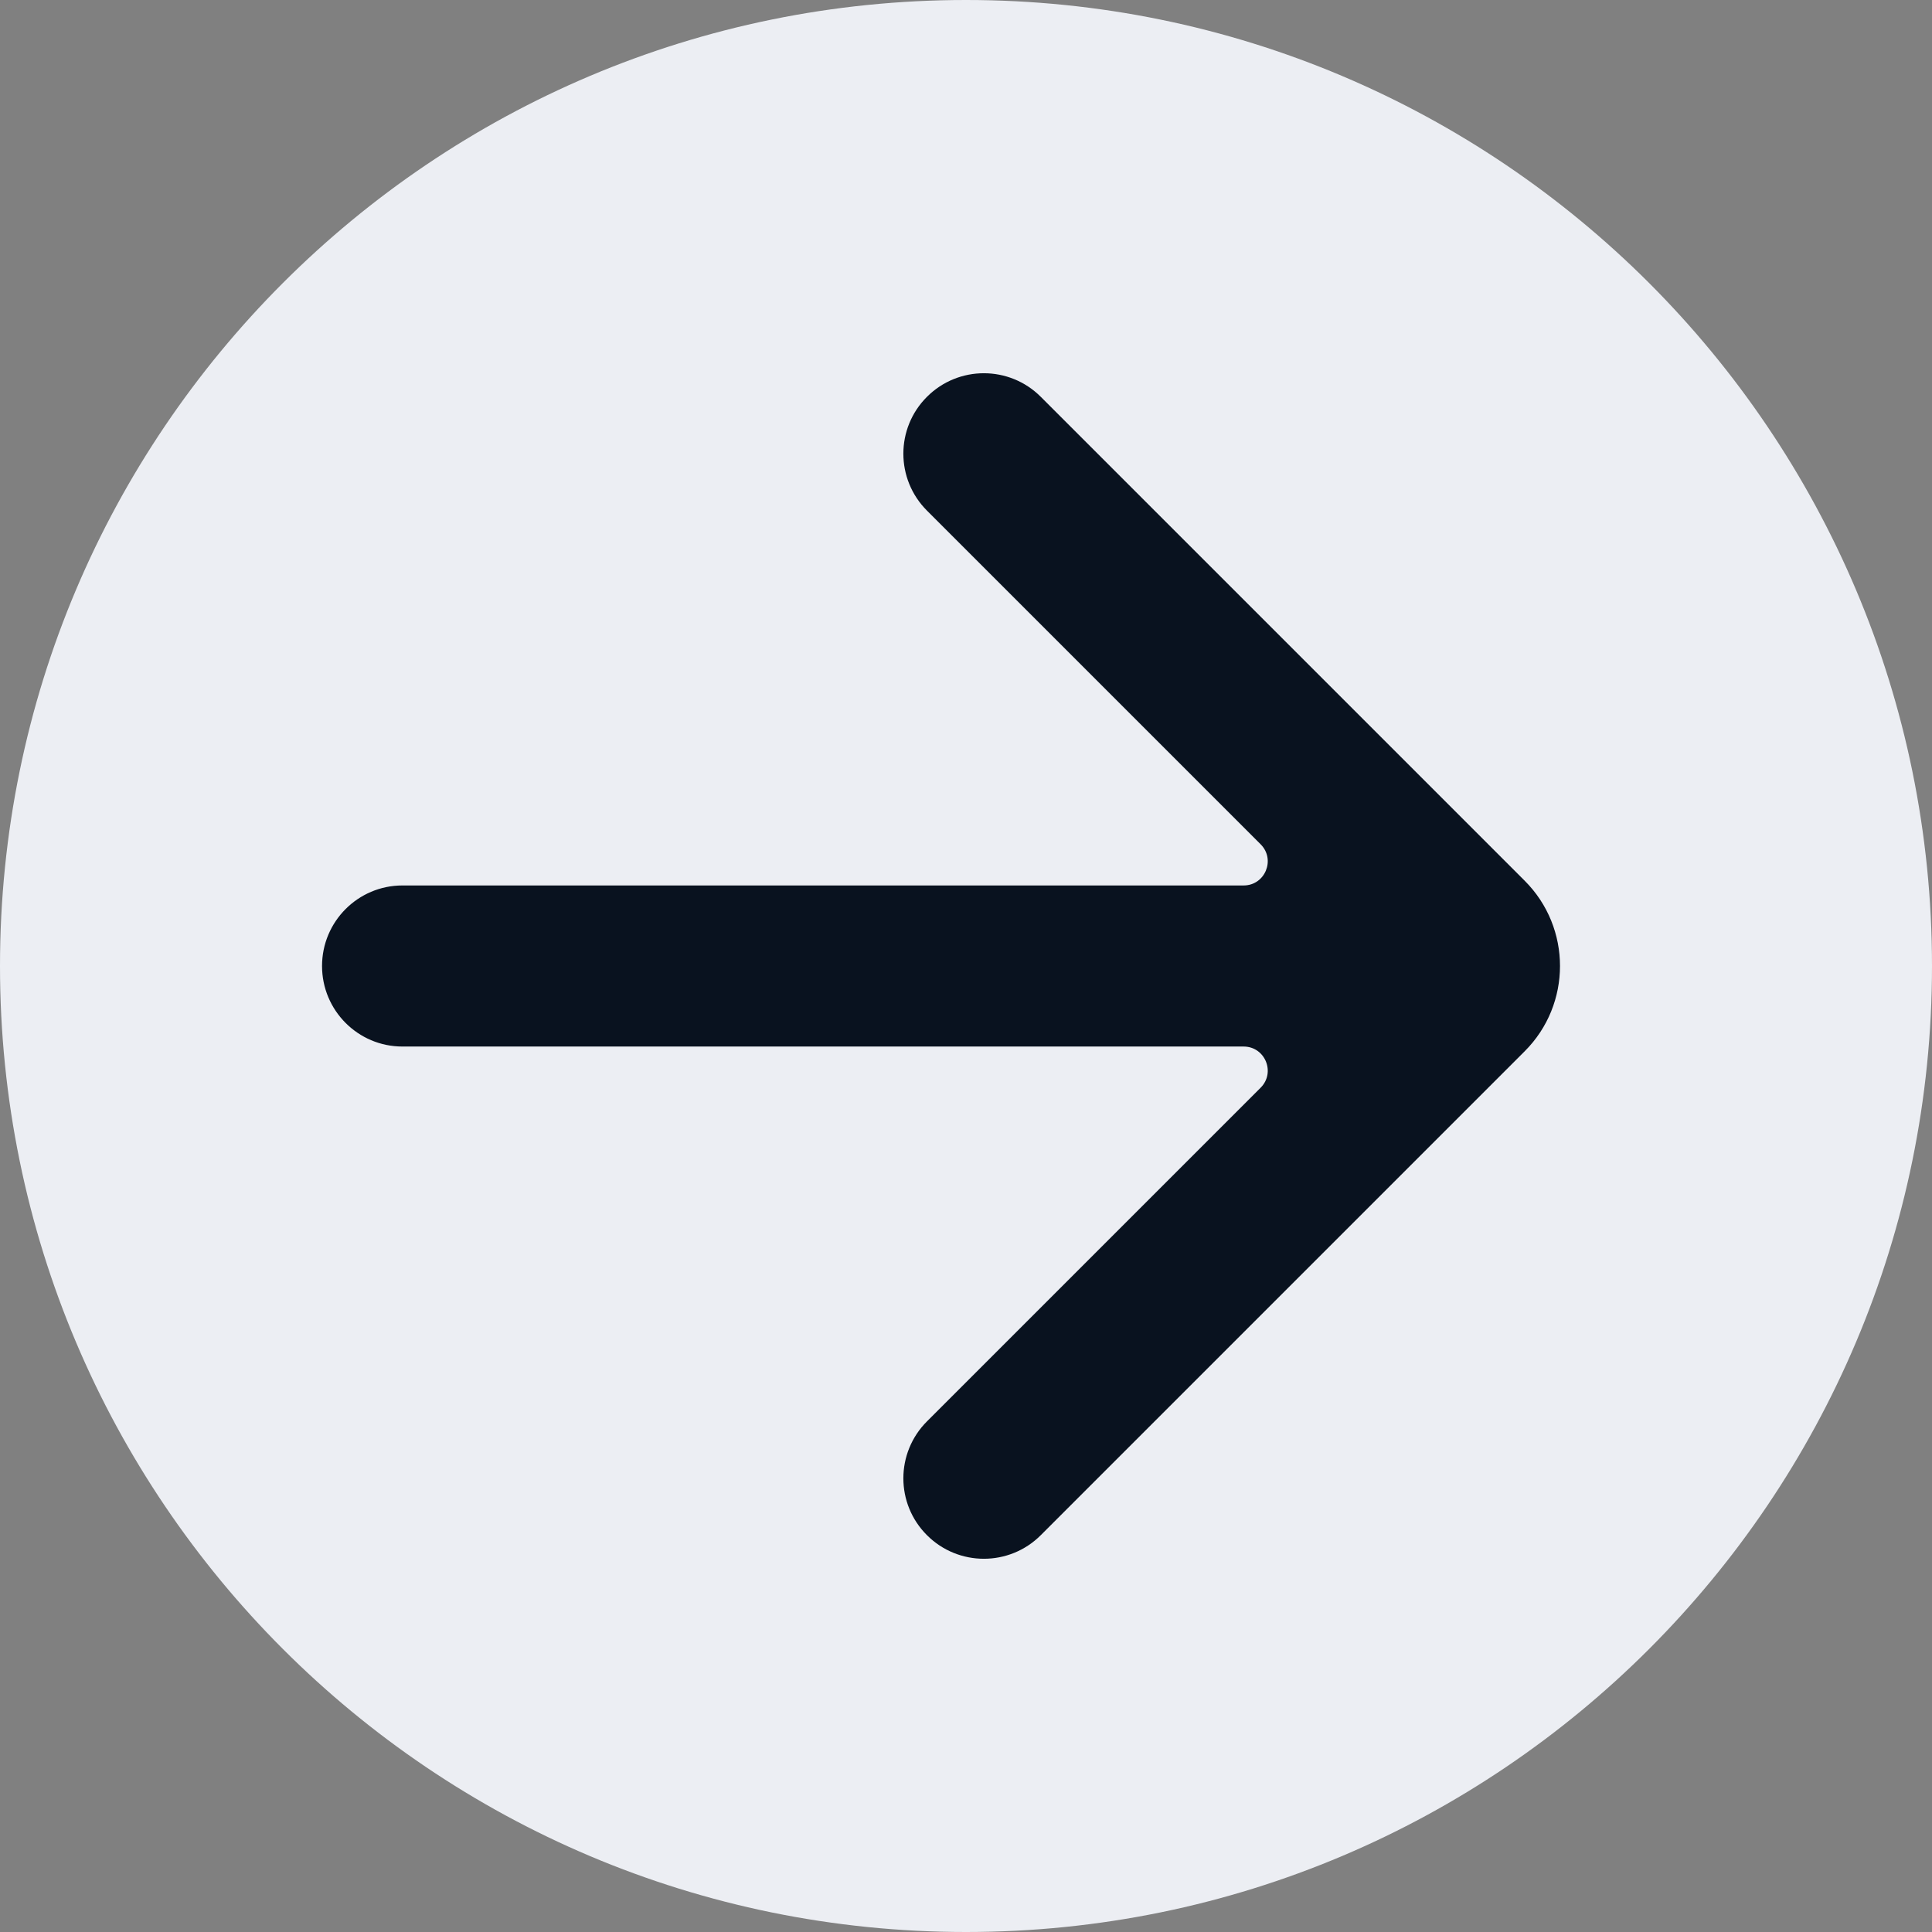<?xml version="1.0" encoding="utf-8"?>
<svg xmlns="http://www.w3.org/2000/svg" fill="none" height="100%" overflow="visible" preserveAspectRatio="none" style="display: block;" viewBox="0 0 16 16" width="100%">
<rect x="0" y="0" width="16" height="16" fill="#808080" stroke="none"/>
<g id="Group">
<path d="M0 8C0 3.582 3.582 0 8 0V0C12.418 0 16 3.582 16 8V8C16 12.418 12.418 16 8 16V16C3.582 16 0 12.418 0 8V8Z" fill="#ECEEF3" id="Vector"/>
<path d="M10.44 9.008C10.566 8.882 10.477 8.667 10.299 8.667L3.333 8.667C2.965 8.667 2.667 8.368 2.667 8V8C2.667 7.632 2.965 7.333 3.333 7.333L10.299 7.333C10.477 7.333 10.566 7.118 10.44 6.992L7.677 4.229C7.416 3.968 7.416 3.546 7.677 3.286V3.286C7.937 3.026 8.359 3.026 8.619 3.286L12.626 7.293C13.017 7.683 13.017 8.317 12.626 8.707L8.619 12.714C8.359 12.974 7.937 12.974 7.677 12.714V12.714C7.416 12.454 7.416 12.032 7.677 11.771L10.44 9.008Z" fill="#09121F" id="Vector_2"/>
</g>
</svg>